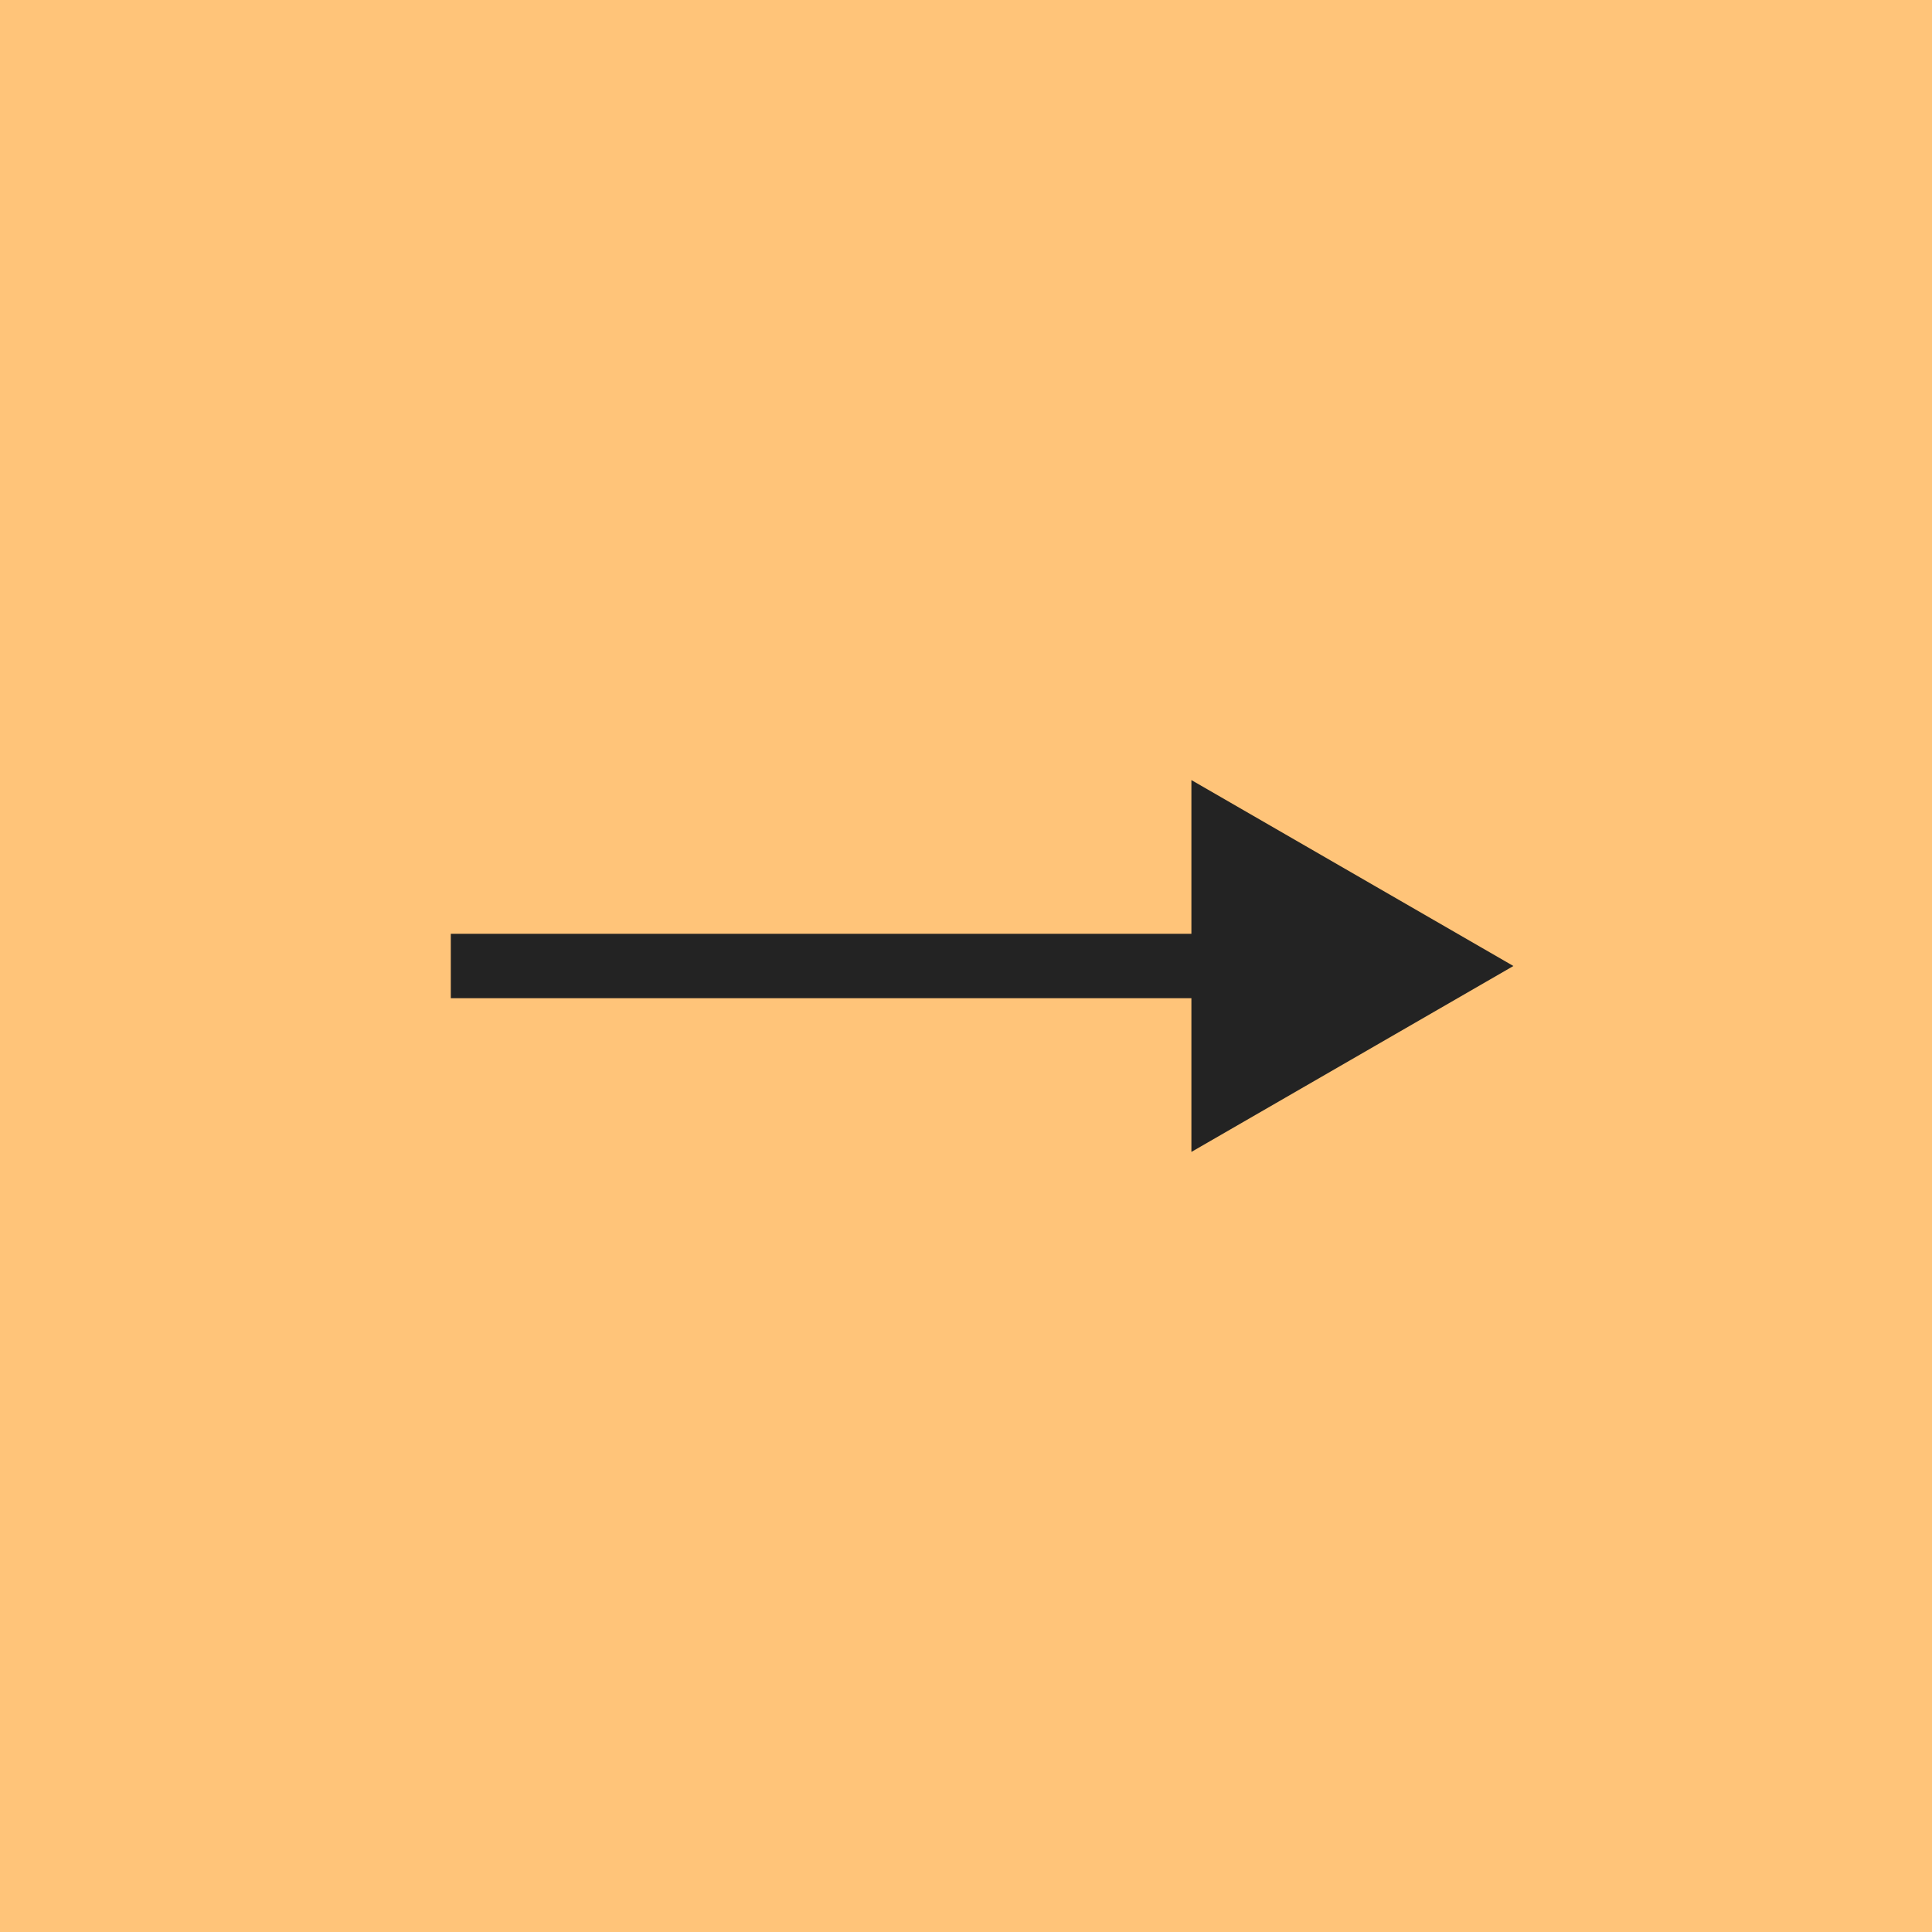 <?xml version="1.0" encoding="UTF-8"?> <svg xmlns="http://www.w3.org/2000/svg" width="30" height="30" viewBox="0 0 30 30" fill="none"><rect width="30" height="30" fill="#FFC479"></rect><path d="M23.5 15L18.5 12.113V17.887L23.5 15ZM7 15V15.5H19V15V14.5H7V15Z" fill="#232323"></path></svg> 